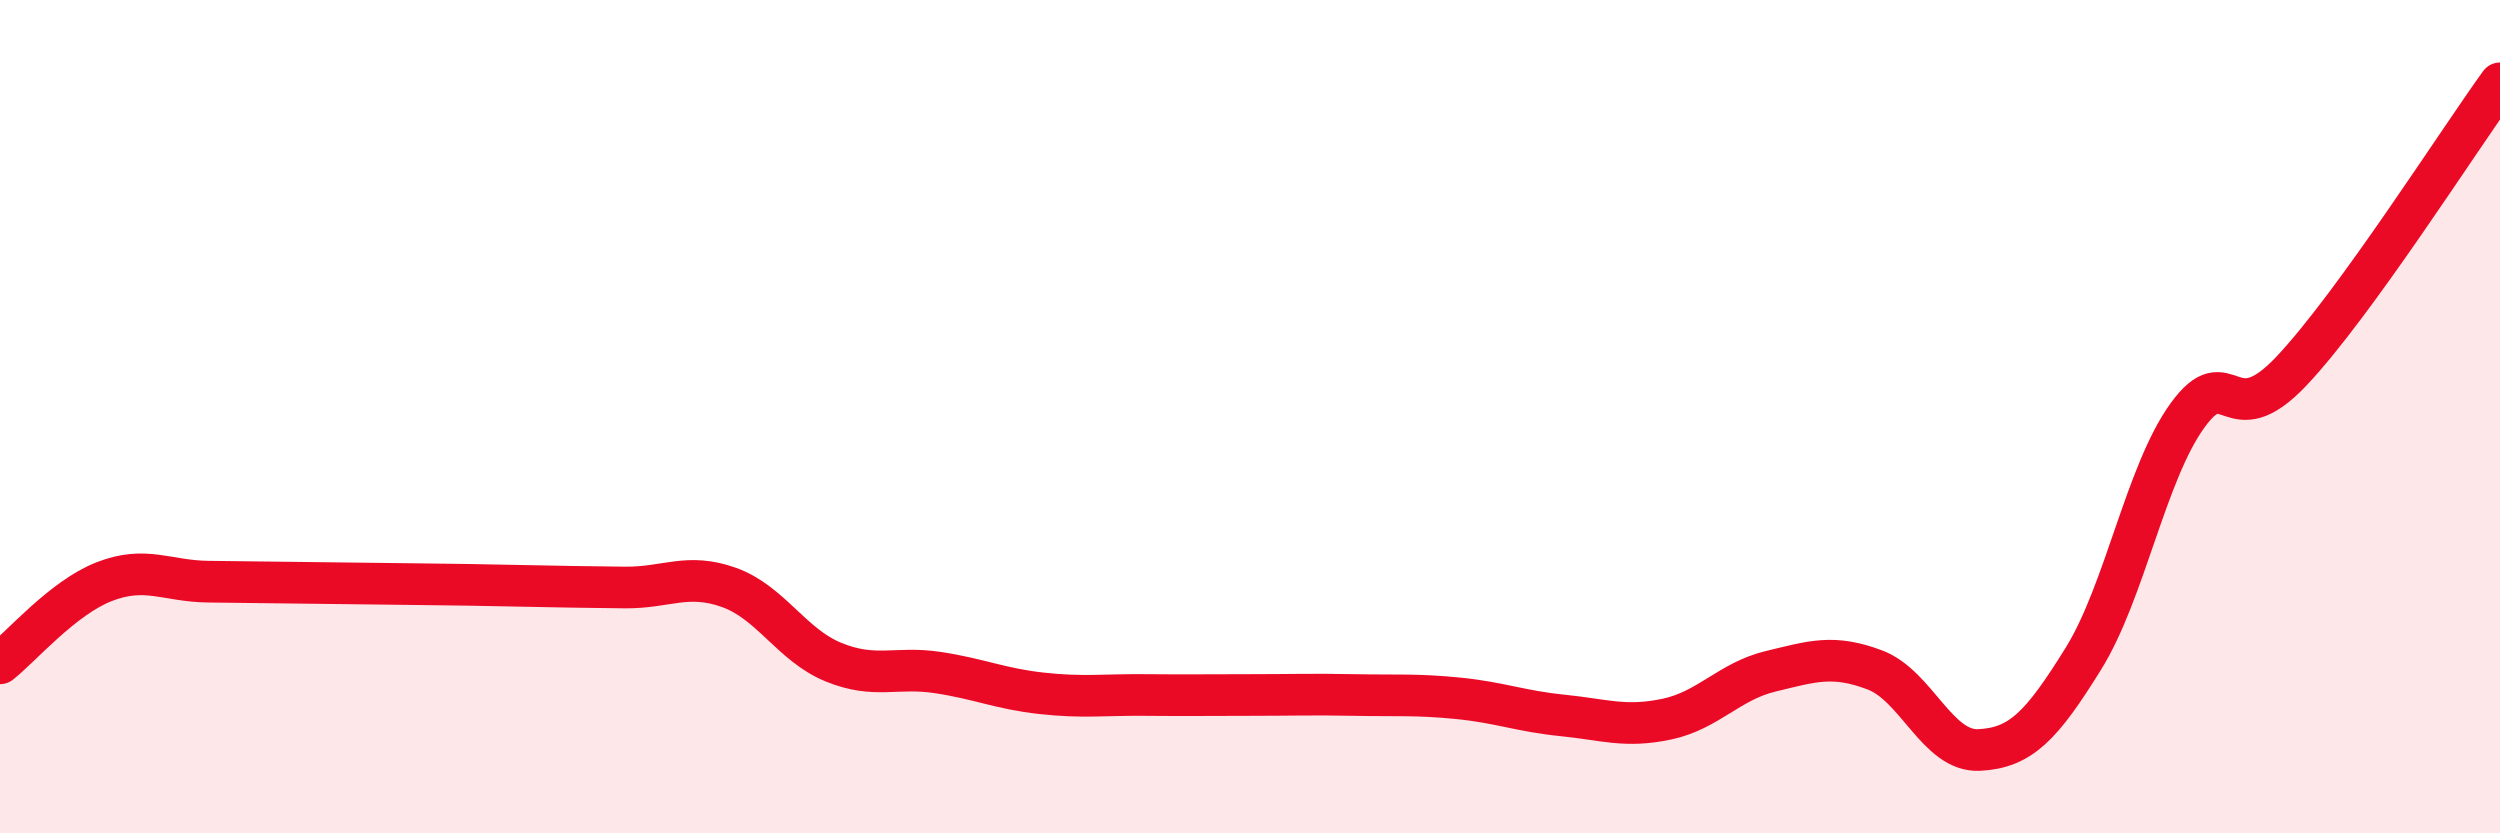 
    <svg width="60" height="20" viewBox="0 0 60 20" xmlns="http://www.w3.org/2000/svg">
      <path
        d="M 0,15.92 C 0.5,15.53 1.5,14.35 2.5,13.96 C 3.5,13.57 4,13.95 5,13.96 C 6,13.97 6.5,13.98 7.5,13.99 C 8.5,14 9,14.01 10,14.02 C 11,14.03 11.5,14.04 12.5,14.06 C 13.5,14.08 14,14.09 15,14.1 C 16,14.11 16.5,13.74 17.5,14.1 C 18.5,14.46 19,15.48 20,15.89 C 21,16.3 21.5,15.99 22.5,16.14 C 23.5,16.29 24,16.53 25,16.64 C 26,16.75 26.5,16.67 27.5,16.68 C 28.5,16.69 29,16.68 30,16.68 C 31,16.68 31.5,16.66 32.5,16.68 C 33.5,16.7 34,16.66 35,16.76 C 36,16.86 36.5,17.07 37.5,17.17 C 38.5,17.27 39,17.47 40,17.26 C 41,17.05 41.5,16.35 42.5,16.11 C 43.5,15.87 44,15.7 45,16.08 C 46,16.46 46.5,18.05 47.5,18 C 48.5,17.95 49,17.42 50,15.81 C 51,14.2 51.5,11.35 52.5,9.97 C 53.5,8.59 53.5,10.49 55,8.9 C 56.5,7.31 59,3.38 60,2L60 20L0 20Z"
        fill="#EB0A25"
        opacity="0.1"
        stroke-linecap="round"
        stroke-linejoin="round"
      />
      <path
        d="M 0,15.92 C 0.5,15.53 1.5,14.35 2.5,13.96 C 3.5,13.57 4,13.95 5,13.96 C 6,13.97 6.5,13.98 7.5,13.99 C 8.5,14 9,14.01 10,14.02 C 11,14.03 11.5,14.04 12.5,14.06 C 13.5,14.08 14,14.09 15,14.1 C 16,14.11 16.5,13.74 17.5,14.1 C 18.5,14.46 19,15.48 20,15.89 C 21,16.3 21.5,15.99 22.5,16.14 C 23.5,16.29 24,16.53 25,16.64 C 26,16.75 26.5,16.67 27.5,16.68 C 28.5,16.69 29,16.68 30,16.68 C 31,16.68 31.5,16.66 32.5,16.68 C 33.5,16.7 34,16.66 35,16.76 C 36,16.86 36.5,17.07 37.5,17.17 C 38.5,17.27 39,17.47 40,17.26 C 41,17.05 41.5,16.35 42.5,16.11 C 43.5,15.87 44,15.7 45,16.08 C 46,16.46 46.5,18.05 47.5,18 C 48.5,17.95 49,17.42 50,15.81 C 51,14.2 51.5,11.35 52.5,9.97 C 53.5,8.59 53.5,10.49 55,8.9 C 56.5,7.31 59,3.38 60,2"
        stroke="#EB0A25"
        stroke-width="1"
        fill="none"
        stroke-linecap="round"
        stroke-linejoin="round"
      />
    </svg>
  